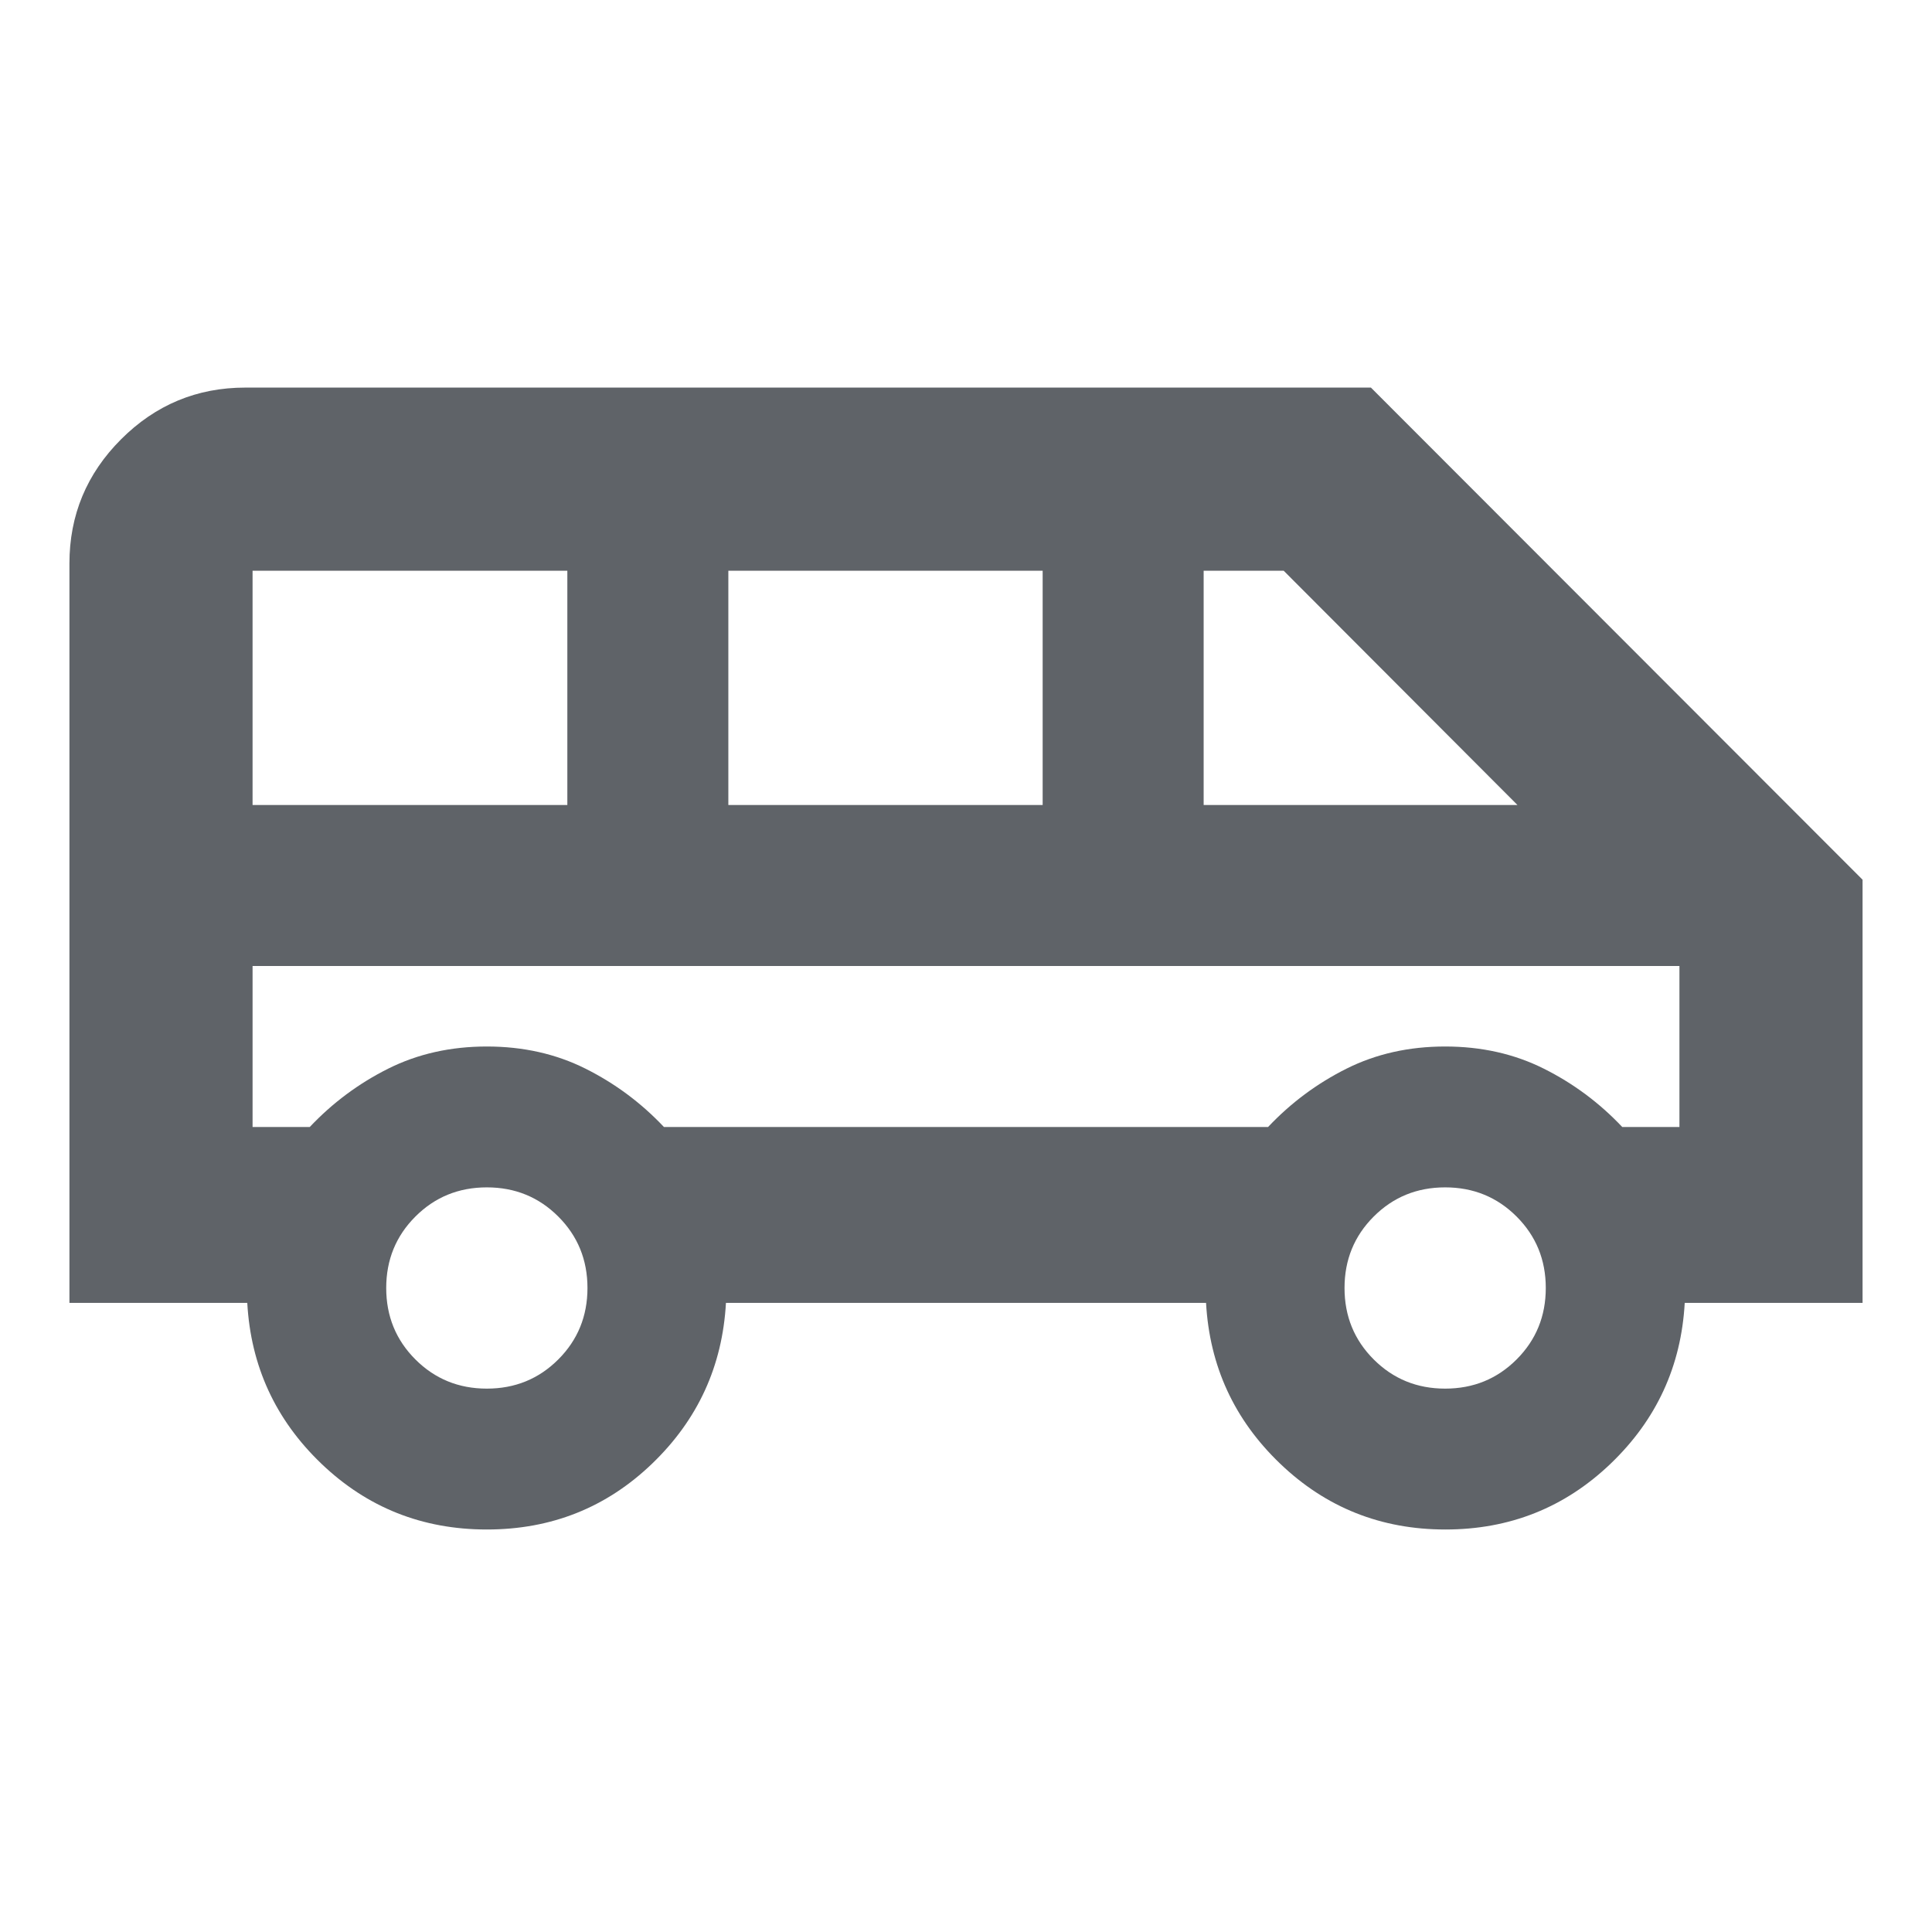 <?xml version="1.0" encoding="UTF-8"?> <svg xmlns="http://www.w3.org/2000/svg" height="24px" viewBox="0 -960 960 960" width="24px" fill="#5f6368"><path d="M241.91-200q-48.08 0-82.25-32.73-34.16-32.73-36.79-79.86H34.5V-680q0-36.06 25.68-61.74 25.68-25.67 61.73-25.67H681.2l244.3 244.54v210.28h-88.37q-2.63 47.13-36.79 79.86Q766.17-200 718.21-200q-47.97 0-82.13-32.73-34.17-32.73-36.8-79.86H360.72q-2.63 47.13-36.68 79.86Q290-200 241.91-200Zm356.18-360h155.93L637.85-676.41h-39.76V-560Zm-236.18 0h156.18v-116.41H361.91V-560Zm-236.41 0h156.41v-116.41H125.5V-560Zm116.41 290q21 0 35.5-14.5t14.5-35.5q0-21-14.5-35.5t-35.5-14.5q-21 0-35.5 14.5t-14.5 35.5q0 21 14.5 35.5t35.5 14.5Zm476.18 0q21 0 35.5-14.5t14.5-35.5q0-21-14.5-35.5t-35.5-14.5q-21 0-35.5 14.5t-14.5 35.5q0 21 14.5 35.5t35.5 14.5ZM125.5-400h28.41q17-18 39-29t49-11q27 0 49 11t39 29h300.18q17-18 39-29t49-11q27 0 49 11t39 29h28.41v-80h-709v80Zm709-80h-709 709Z"></path></svg> 